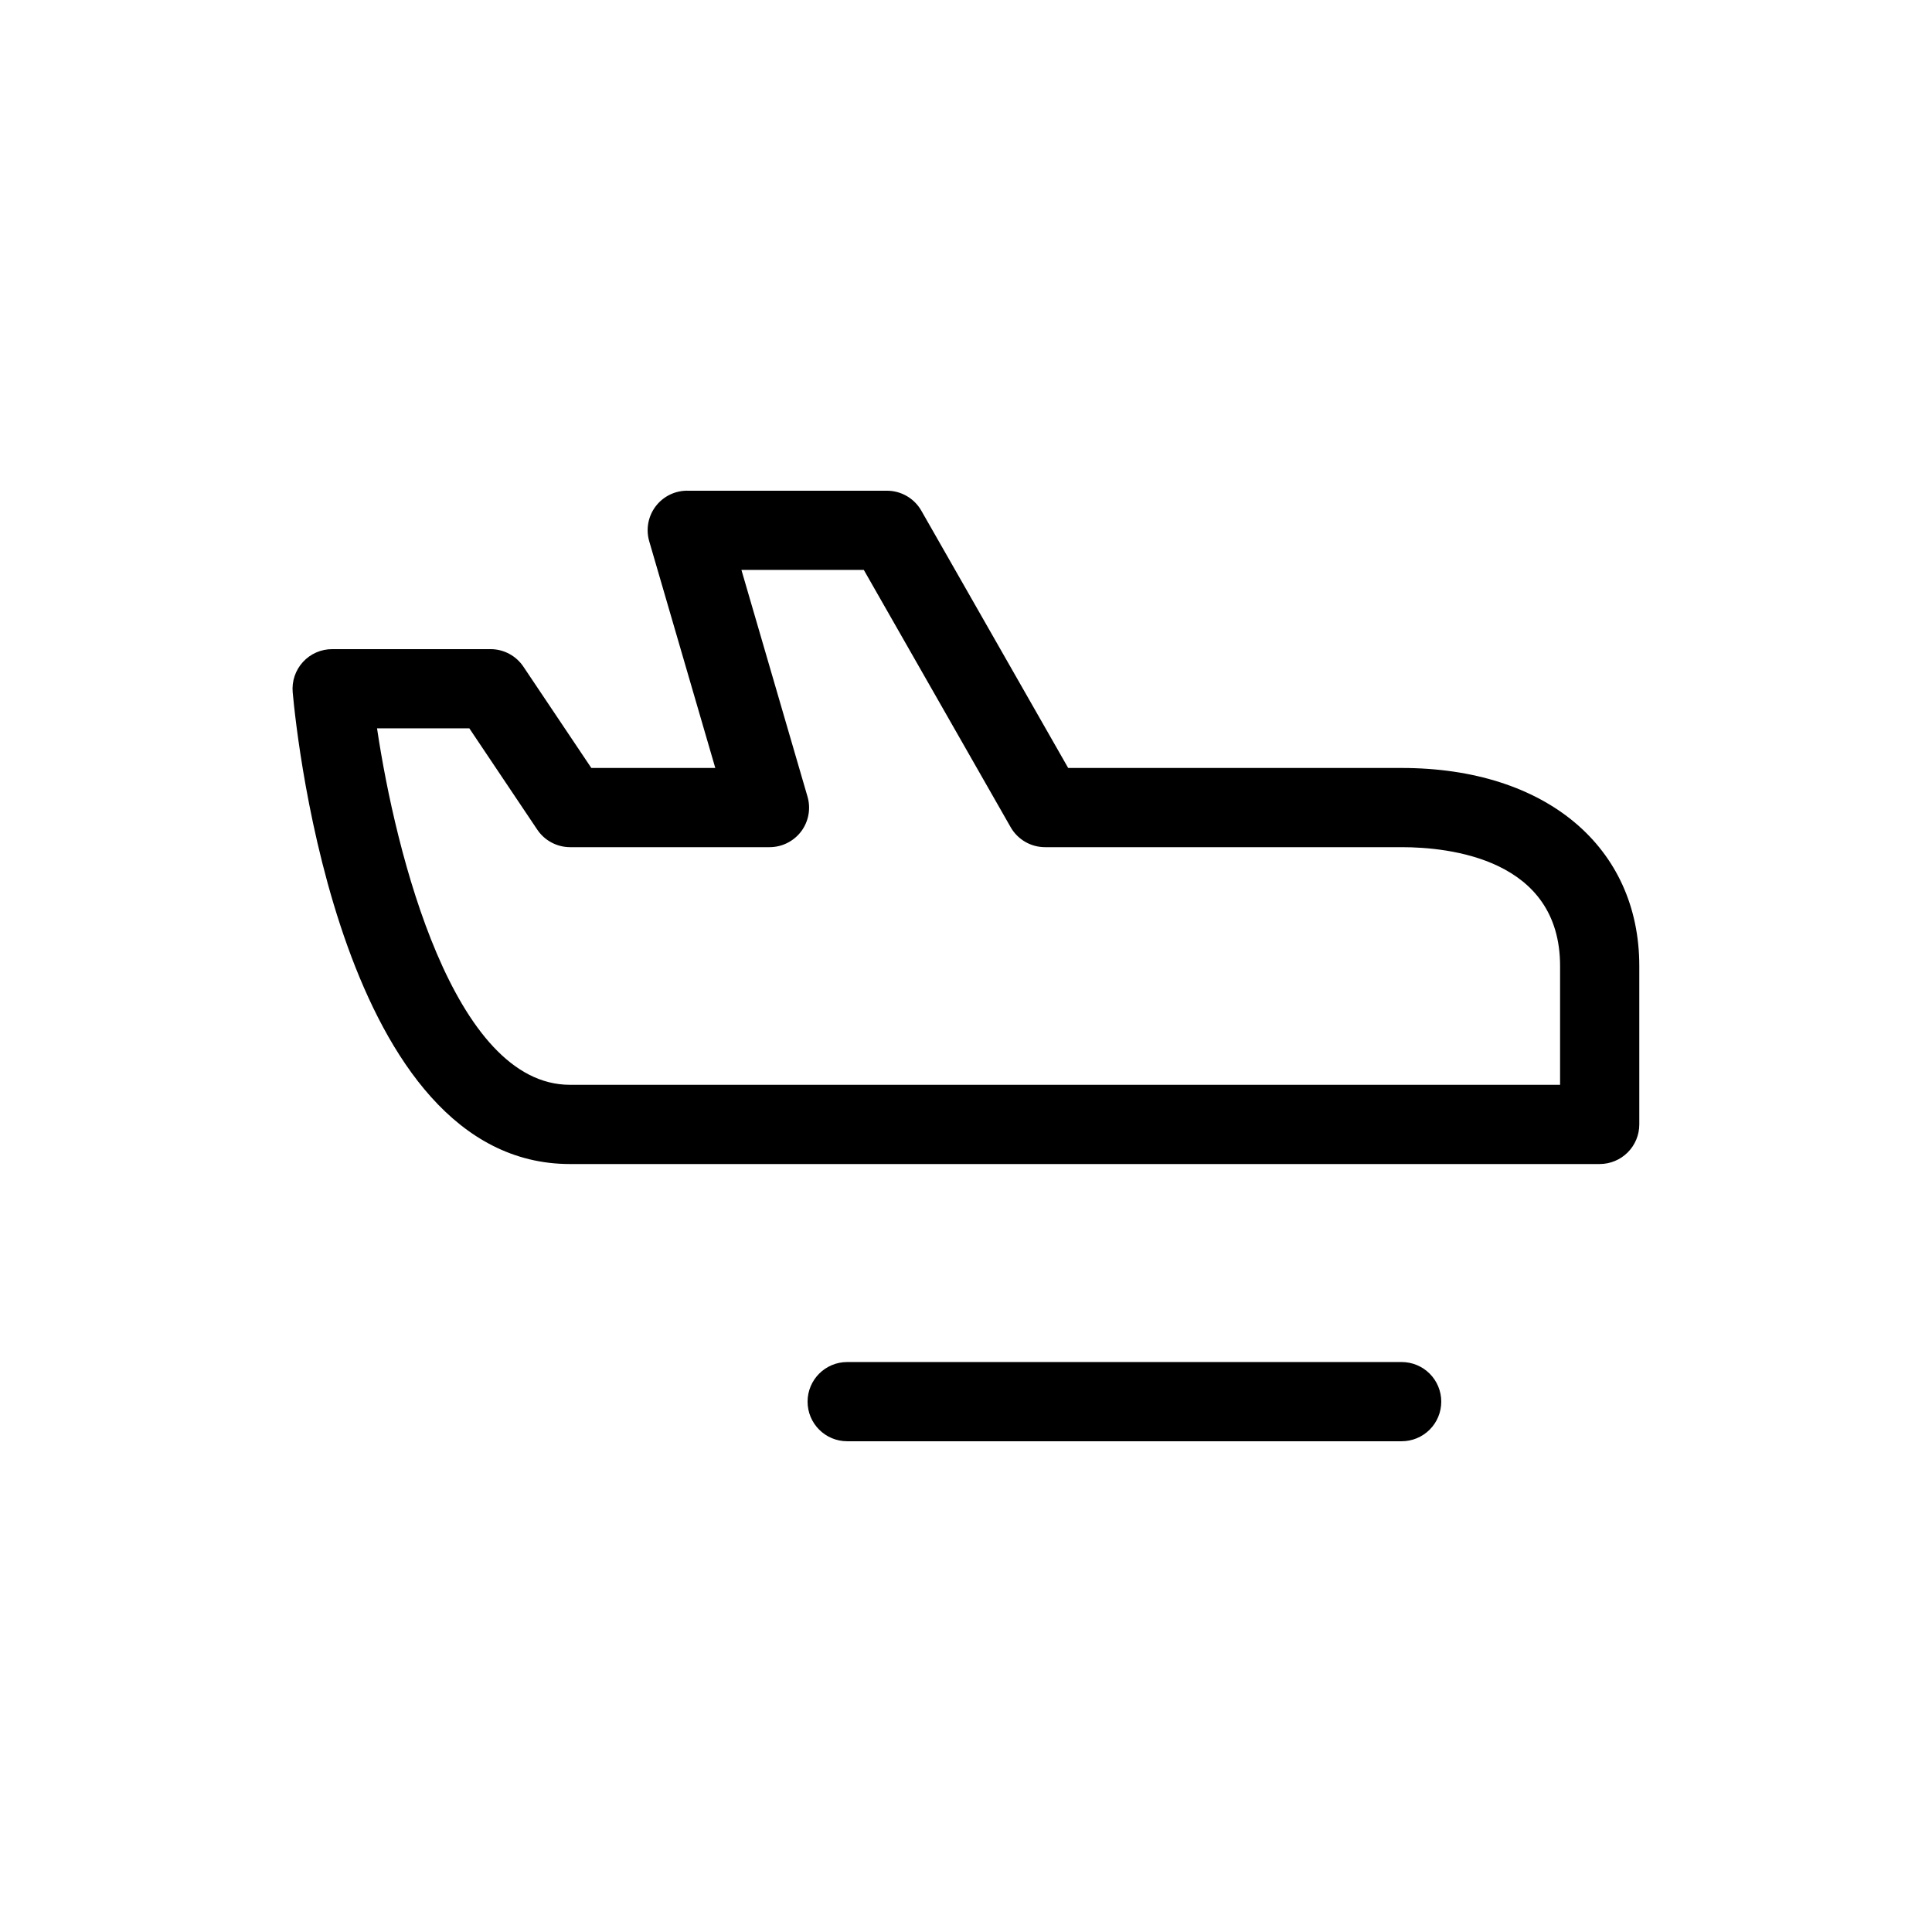 <?xml version="1.0" encoding="UTF-8"?>
<!-- Uploaded to: SVG Find, www.svgrepo.com, Generator: SVG Find Mixer Tools -->
<svg fill="#000000" width="800px" height="800px" version="1.1" viewBox="144 144 512 512" xmlns="http://www.w3.org/2000/svg">
 <path d="m567.93 452.48h-272.89c-60.352 0-72.32-112.2-73.473-125.01-0.266-2.945 0.723-5.863 2.719-8.043 1.996-2.176 4.82-3.41 7.777-3.398h41.984c3.512 0.016 6.781 1.789 8.711 4.723l17.949 26.766h32.852l-17.527-60.145c-0.891-3.137-0.27-6.512 1.68-9.129 2.066-2.766 5.363-4.336 8.816-4.199h52.48c3.762-0.016 7.246 1.988 9.129 5.246l38.941 68.227h88.375c38.309 0 62.977 20.992 62.977 52.48v41.984c0 2.781-1.105 5.453-3.074 7.422-1.969 1.965-4.637 3.074-7.422 3.074zm-324.01-115.46c4.934 33.168 20.258 94.465 51.117 94.465h262.4v-31.488c0-28.445-29.391-31.488-41.984-31.488h-94.461c-3.766 0.012-7.25-1.988-9.133-5.25l-38.941-68.223h-32.434l17.531 60.141c0.891 3.141 0.27 6.516-1.68 9.133-1.984 2.641-5.094 4.199-8.398 4.199h-52.898c-3.512-0.02-6.781-1.793-8.711-4.723l-17.949-26.766zm282.03 178.43c0-2.781-1.105-5.453-3.074-7.422-1.965-1.965-4.637-3.074-7.422-3.074h-146.94c-5.797 0-10.496 4.699-10.496 10.496s4.699 10.496 10.496 10.496h146.94c2.785 0 5.457-1.105 7.422-3.074 1.969-1.965 3.074-4.637 3.074-7.422z"/>
</svg>